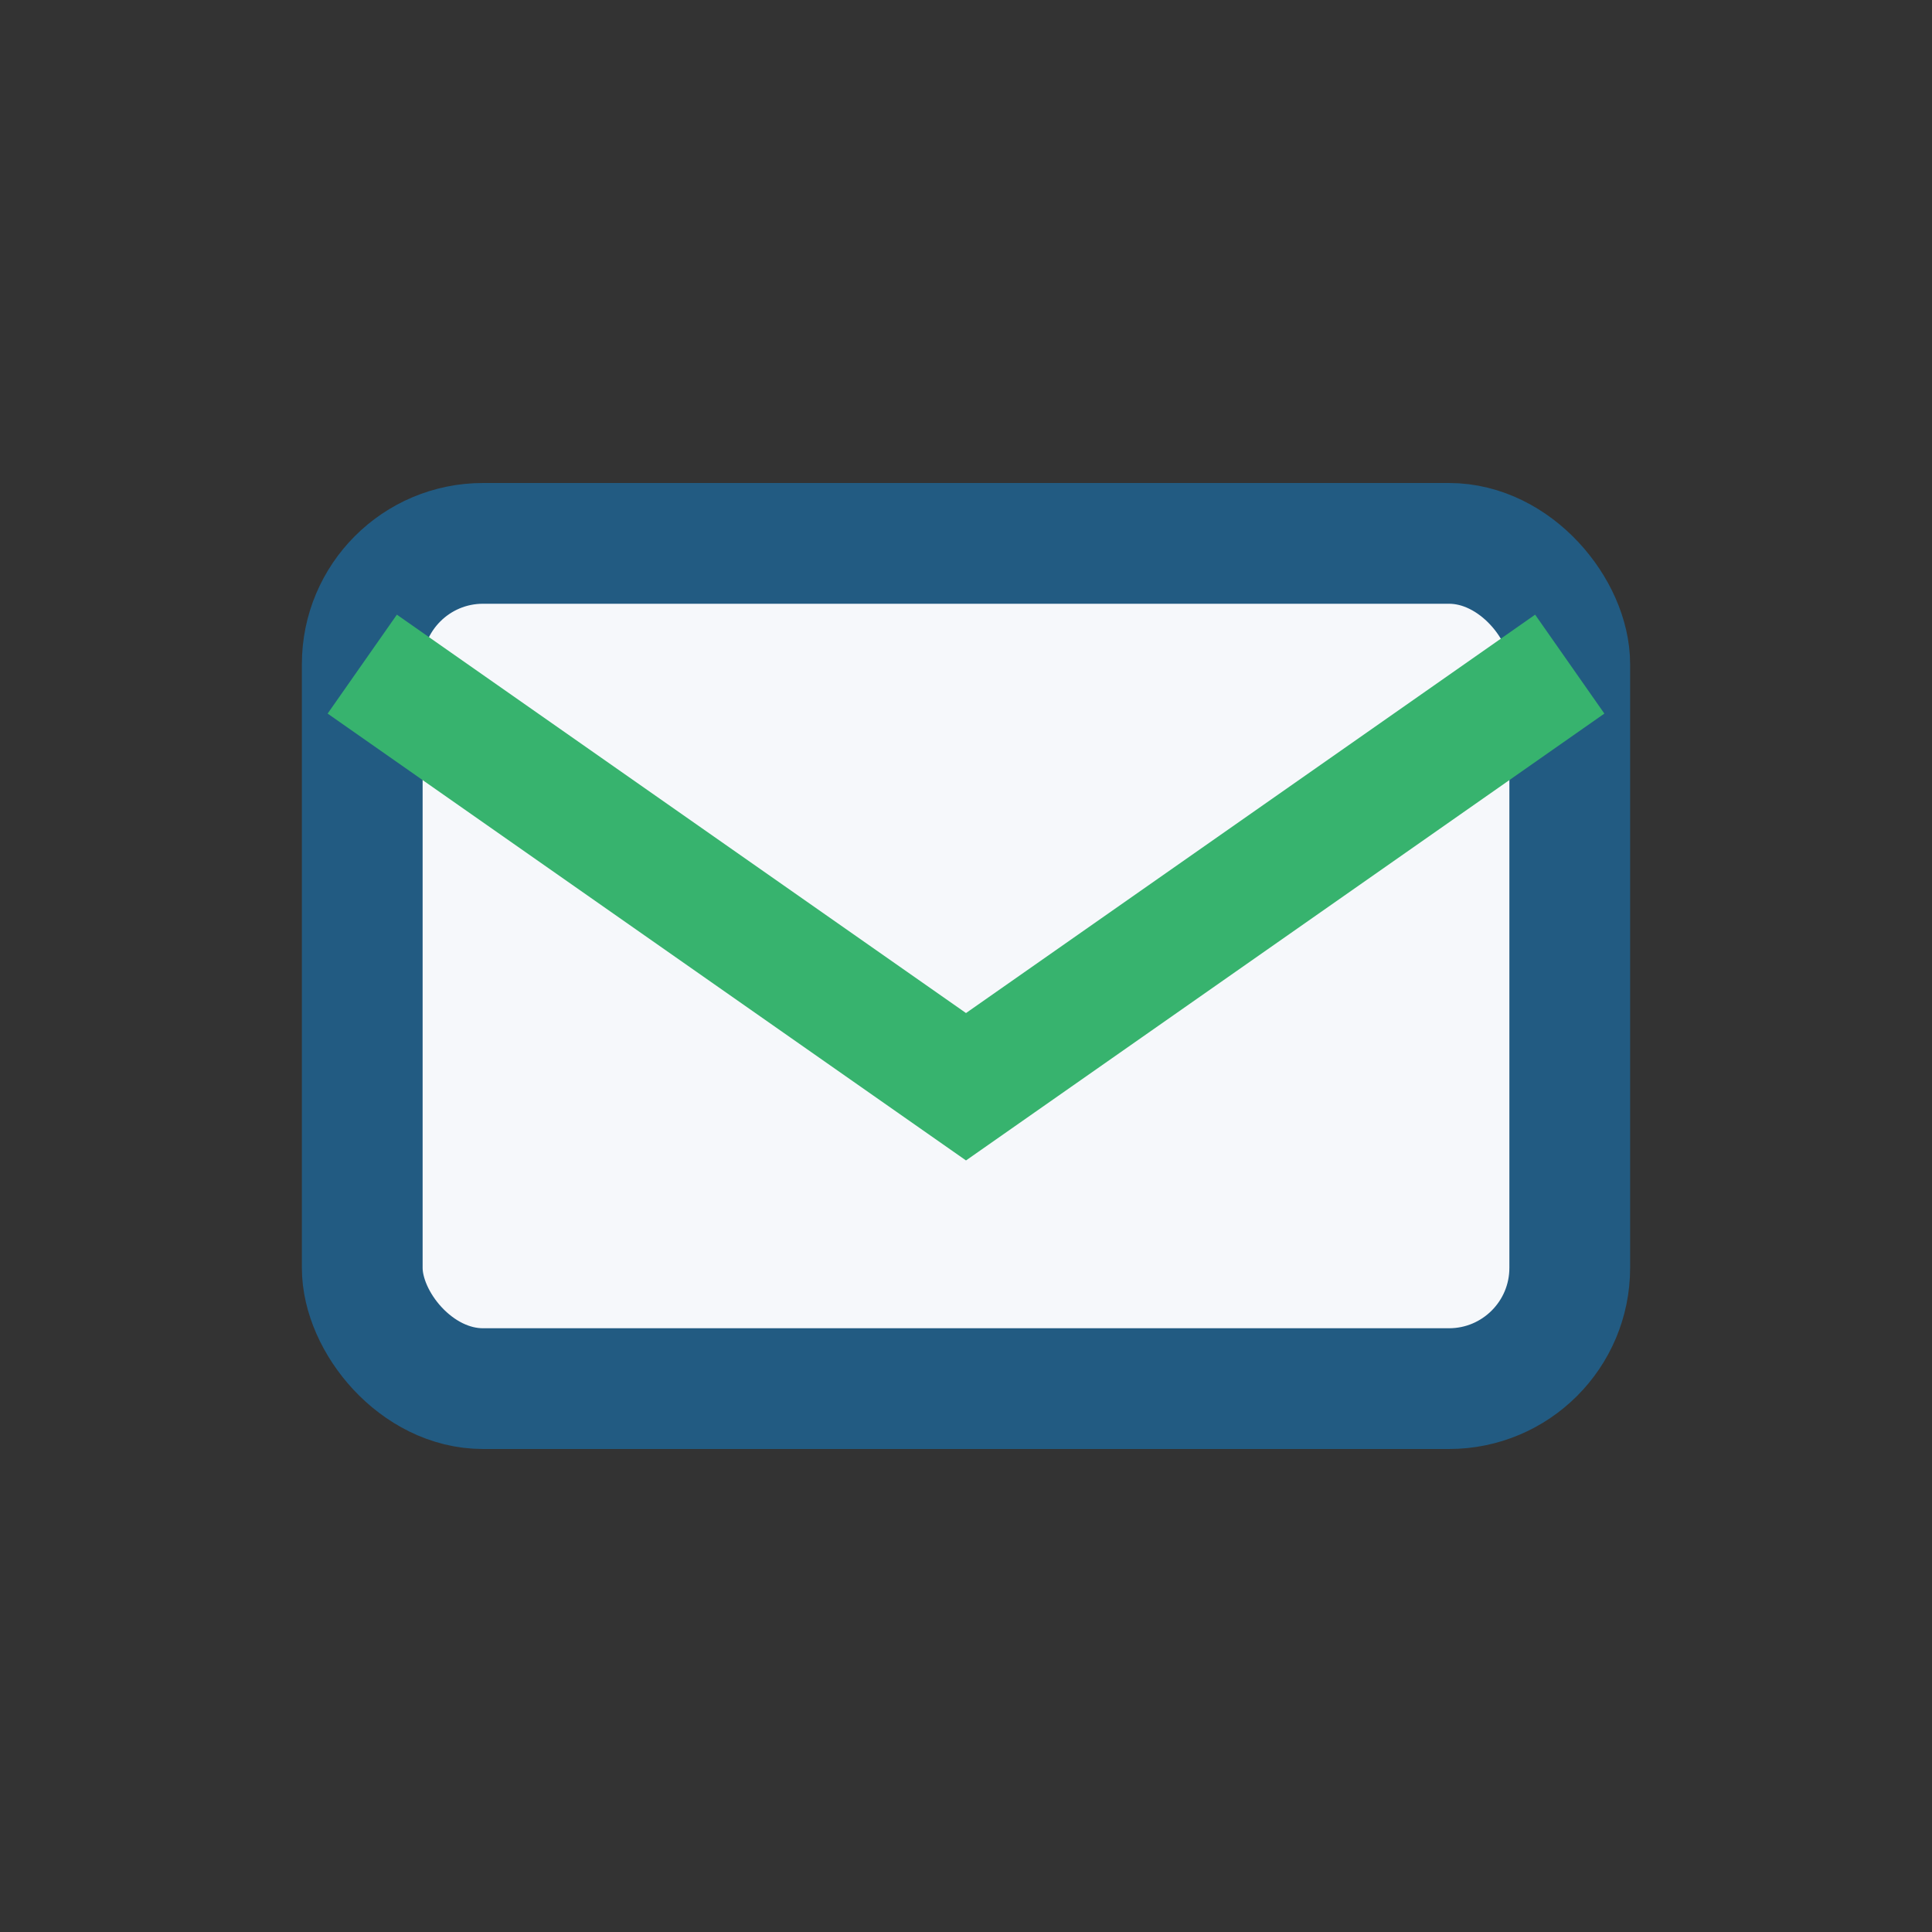 <?xml version="1.0" encoding="UTF-8"?>
<svg xmlns="http://www.w3.org/2000/svg" width="32" height="32" viewBox="0 0 32 32"><rect x="0" y="0" width="32" height="32" fill="#333333" stroke="none"/><rect x="6" y="9" width="20" height="14" rx="2" fill="#F6F8FB" stroke="#225B82" stroke-width="2"/><path d="M6 11l10 7 10-7" stroke="#37B36E" stroke-width="2" fill="none"/></svg>